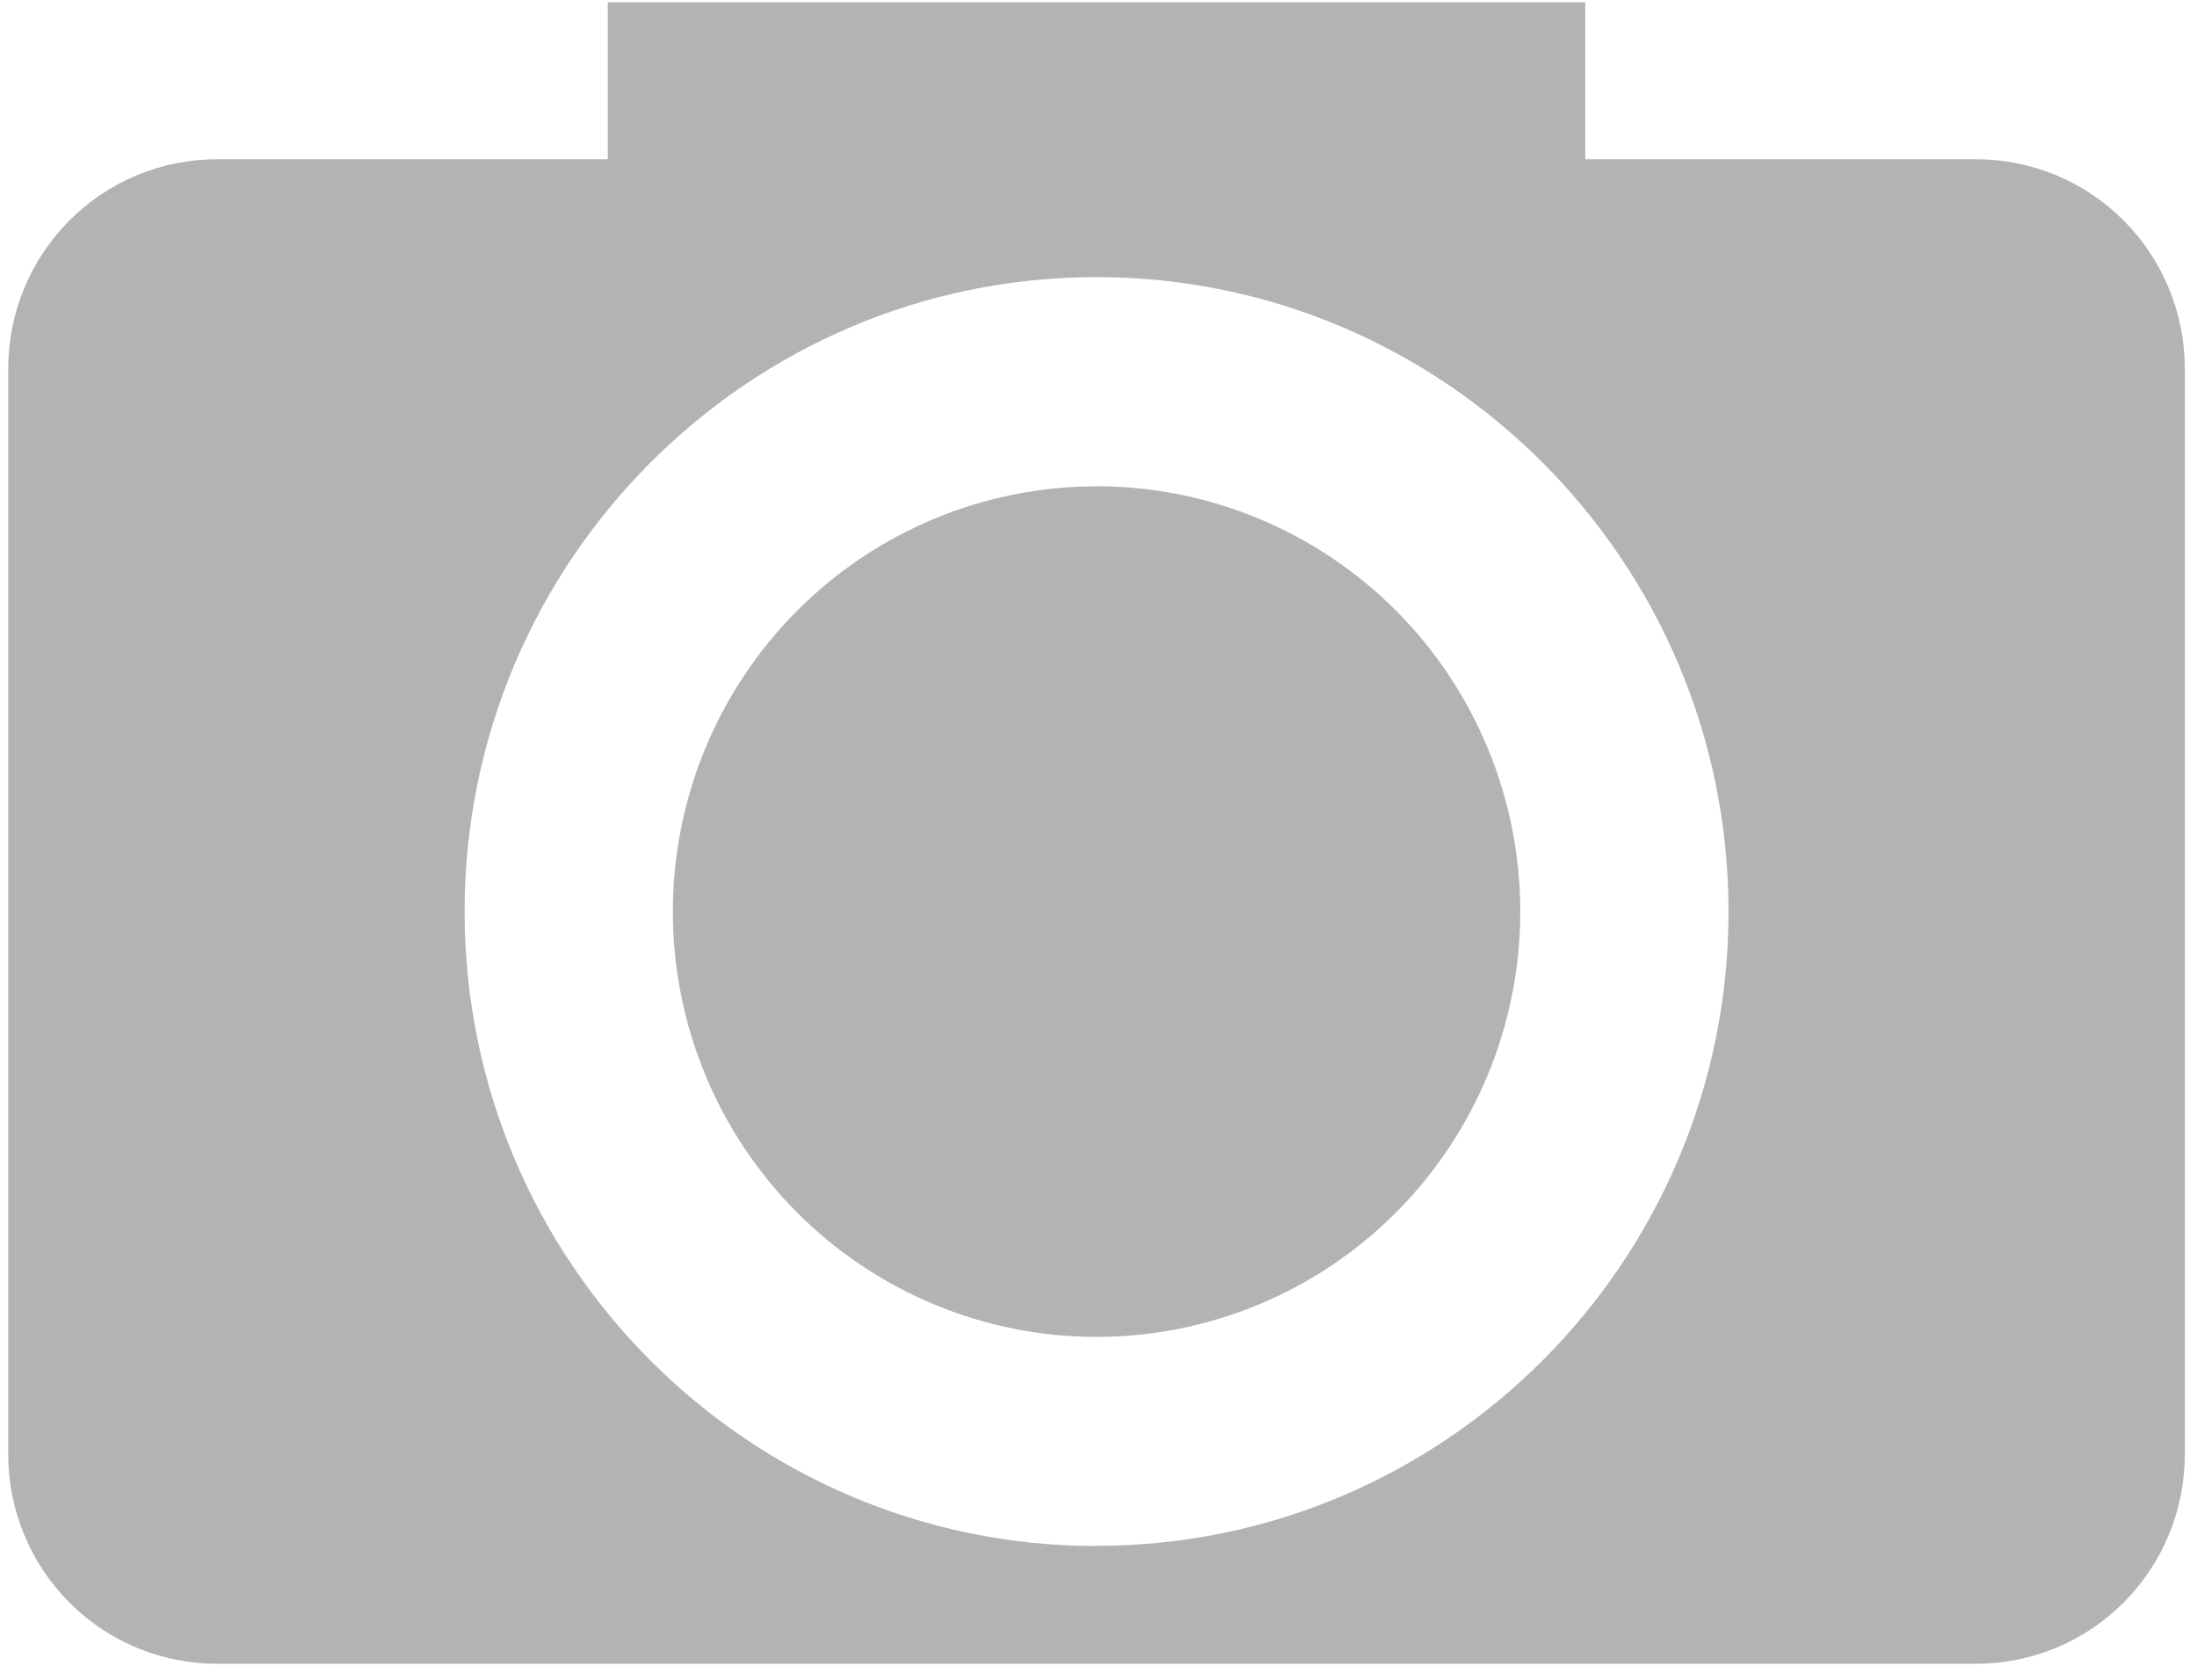 <svg width="51" height="39" viewBox="0 0 51 39" fill="none" xmlns="http://www.w3.org/2000/svg">
<path d="M45.876 3.698H36.8V0.053H14.109V3.698H5.032C3.748 3.698 2.517 4.21 1.609 5.121C0.701 6.032 0.191 7.269 0.191 8.558V33.768C0.191 35.057 0.701 36.293 1.609 37.205C2.517 38.116 3.748 38.628 5.032 38.628H45.876C47.16 38.628 48.391 38.116 49.299 37.205C50.207 36.293 50.717 35.057 50.717 33.768V8.558C50.717 7.269 50.207 6.032 49.299 5.121C48.391 4.21 47.16 3.698 45.876 3.698ZM25.453 35.894C17.364 35.894 10.785 29.285 10.785 21.164C10.785 13.043 17.364 6.434 25.453 6.434C33.542 6.434 40.125 13.043 40.125 21.164C40.125 29.285 33.542 35.89 25.453 35.89V35.894ZM25.453 11.291C24.161 11.291 22.882 11.547 21.689 12.043C20.496 12.54 19.412 13.267 18.499 14.184C17.585 15.101 16.861 16.19 16.367 17.388C15.873 18.586 15.619 19.87 15.619 21.166C15.619 22.463 15.874 23.747 16.368 24.945C16.862 26.143 17.587 27.231 18.5 28.148C19.414 29.065 20.498 29.792 21.692 30.288C22.885 30.784 24.164 31.04 25.455 31.039C28.064 31.039 30.566 29.998 32.41 28.146C34.255 26.294 35.291 23.782 35.291 21.163C35.29 18.544 34.254 16.032 32.409 14.18C30.564 12.329 28.062 11.289 25.453 11.289V11.291Z" fill="black" fill-opacity="0.3"/>
</svg>
